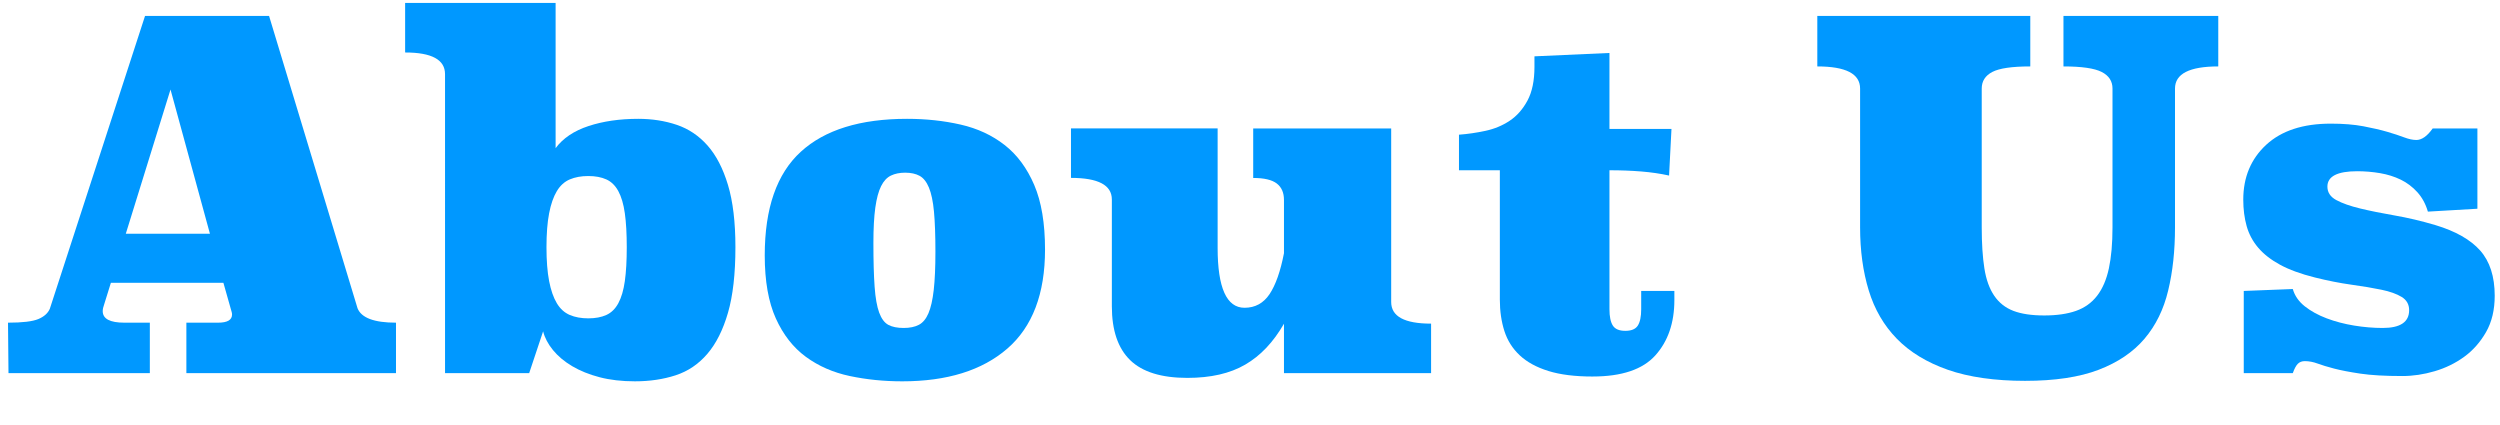 <?xml version="1.0" encoding="UTF-8"?><svg id="b" xmlns="http://www.w3.org/2000/svg" width="312" height="53" viewBox="0 0 312 53"><g id="c"><g id="d"><path d="m1,40.27c1.8,0,3.06-.15,3.78-.45s1.2-.73,1.44-1.29L18.1,1.99h15.48l11.04,36.48c.48,1.2,2.08,1.8,4.8,1.8v6.3h-26.16v-6.3h3.96c1.16,0,1.74-.34,1.74-1.02,0-.12-.02-.24-.06-.36-.04-.12-.08-.26-.12-.42l-.9-3.18h-14.04l-.84,2.7c-.12.32-.18.6-.18.84,0,.96.9,1.44,2.7,1.44h3.18v6.3H1.06l-.06-6.3Zm14.7-11.1h10.5l-4.92-18-5.58,18Z" fill="#0098ff" stroke-width="0"/><path d="m69.34,18.49c.92-1.24,2.29-2.16,4.11-2.76,1.82-.6,3.89-.9,6.21-.9,1.72,0,3.32.25,4.8.75,1.48.5,2.76,1.36,3.84,2.58,1.08,1.22,1.93,2.86,2.55,4.92.62,2.06.93,4.65.93,7.77,0,3.32-.31,6.05-.93,8.19-.62,2.14-1.48,3.85-2.58,5.13-1.1,1.28-2.42,2.17-3.96,2.67-1.54.5-3.23.75-5.07.75-1.64,0-3.11-.17-4.41-.51-1.3-.34-2.44-.8-3.42-1.38-.98-.58-1.78-1.25-2.4-2.01-.62-.76-1.03-1.54-1.23-2.34l-1.74,5.22h-10.5V9.25c0-1.8-1.66-2.7-4.98-2.7V.37h18.78v18.12Zm4.08,21.24c.88,0,1.63-.14,2.25-.42.62-.28,1.12-.77,1.5-1.47.38-.7.65-1.62.81-2.76.16-1.14.24-2.55.24-4.23s-.08-3.09-.24-4.23c-.16-1.14-.43-2.06-.81-2.76-.38-.7-.88-1.19-1.5-1.47-.62-.28-1.37-.42-2.25-.42s-1.65.14-2.31.42c-.66.28-1.2.77-1.62,1.47-.42.7-.74,1.62-.96,2.76s-.33,2.55-.33,4.23.11,3.09.33,4.23.54,2.06.96,2.76c.42.7.96,1.19,1.62,1.47s1.43.42,2.31.42Z" fill="#0098ff" stroke-width="0"/><path d="m130.42,31.15c0,5.52-1.57,9.64-4.71,12.36-3.14,2.72-7.51,4.08-13.11,4.08-2.28,0-4.46-.22-6.54-.66-2.08-.44-3.91-1.24-5.49-2.4-1.58-1.16-2.83-2.76-3.75-4.8-.92-2.04-1.38-4.66-1.38-7.86,0-5.88,1.5-10.19,4.5-12.93,3-2.74,7.42-4.11,13.26-4.11,2.36,0,4.59.24,6.69.72,2.1.48,3.93,1.33,5.49,2.55,1.56,1.22,2.79,2.88,3.69,4.98.9,2.1,1.35,4.79,1.35,8.07Zm-17.64,9.78c.76,0,1.39-.13,1.89-.39.5-.26.9-.74,1.2-1.44.3-.7.52-1.67.66-2.91.14-1.24.21-2.84.21-4.8s-.06-3.7-.18-4.98c-.12-1.28-.33-2.28-.63-3-.3-.72-.69-1.21-1.17-1.47-.48-.26-1.08-.39-1.8-.39-.68,0-1.27.12-1.77.36-.5.24-.91.68-1.23,1.32s-.56,1.53-.72,2.67c-.16,1.14-.24,2.61-.24,4.41,0,2.24.05,4.06.15,5.46.1,1.4.29,2.48.57,3.24.28.76.66,1.27,1.14,1.53.48.26,1.12.39,1.92.39Z" fill="#0098ff" stroke-width="0"/><path d="m151.96,16.03v14.9c0,4.99,1.12,7.48,3.36,7.48,1.32,0,2.36-.57,3.12-1.7.76-1.14,1.36-2.84,1.8-5.11v-6.64c0-.92-.3-1.6-.9-2.06-.6-.46-1.58-.69-2.94-.69v-6.18h17.22v21.66c0,1.8,1.66,2.7,4.98,2.7v6.18h-18.36v-6.17c-1.32,2.3-2.93,4-4.83,5.1-1.9,1.11-4.31,1.66-7.23,1.66-3.24,0-5.62-.74-7.14-2.22-1.52-1.48-2.28-3.72-2.28-6.72v-13.32c0-1.8-1.7-2.7-5.1-2.7v-6.18h18.3Z" fill="#0098ff" stroke-width="0"/><path d="m198.76,46.99c-2.2,0-4.04-.23-5.52-.69-1.48-.46-2.67-1.11-3.57-1.95-.9-.84-1.54-1.85-1.92-3.03s-.57-2.49-.57-3.93v-16.14h-5.1v-4.44c1.08-.08,2.18-.24,3.3-.48,1.12-.24,2.13-.66,3.03-1.26.9-.6,1.64-1.44,2.22-2.52.58-1.08.87-2.48.87-4.2v-1.32l9.36-.42v9.48h7.74l-.3,5.82c-1.08-.24-2.24-.41-3.48-.51-1.24-.1-2.56-.15-3.96-.15v17.34c0,.92.14,1.6.42,2.04.28.44.8.66,1.56.66s1.28-.22,1.56-.66c.28-.44.42-1.12.42-2.04v-2.28h4.14v1.14c0,2.84-.79,5.14-2.37,6.9-1.58,1.76-4.19,2.64-7.83,2.64Z" fill="#0098ff" stroke-width="0"/><path d="m276.84,8.29c-3.6,0-5.4.92-5.4,2.76v17.34c0,2.88-.28,5.5-.85,7.86-.56,2.36-1.55,4.37-2.96,6.03-1.41,1.66-3.32,2.95-5.72,3.87-2.4.92-5.47,1.38-9.19,1.38s-7.01-.46-9.63-1.38c-2.62-.92-4.74-2.21-6.36-3.87-1.62-1.66-2.79-3.67-3.51-6.03-.72-2.36-1.08-4.98-1.08-7.86V11.05c0-1.84-1.78-2.76-5.34-2.76V1.99h26.58v6.3c-2.28,0-3.86.23-4.74.69s-1.32,1.15-1.32,2.07v17.34c0,2,.11,3.7.33,5.1.22,1.4.63,2.54,1.23,3.42s1.4,1.51,2.4,1.89c1,.38,2.28.57,3.84.57s2.88-.19,3.96-.57c1.08-.38,1.96-1.01,2.64-1.89.68-.88,1.17-2.02,1.47-3.42.3-1.4.45-3.1.45-5.1V11.05c0-.92-.45-1.61-1.35-2.07-.9-.46-2.49-.69-4.77-.69V1.99h19.32v6.3Z" fill="#0098ff" stroke-width="0"/><path d="m309.18,26.05l-6.18.36c-.28-.96-.72-1.77-1.32-2.43-.6-.66-1.29-1.18-2.07-1.56-.78-.38-1.64-.65-2.58-.81-.94-.16-1.89-.24-2.85-.24-2.48,0-3.72.64-3.72,1.92,0,.72.37,1.28,1.11,1.68.74.4,1.74.75,2.98,1.05,1.24.3,2.68.59,4.3.87,1.62.28,3.32.68,5.08,1.2,2.53.76,4.39,1.82,5.6,3.18,1.2,1.36,1.81,3.24,1.81,5.64,0,1.76-.36,3.27-1.08,4.53-.72,1.26-1.63,2.29-2.73,3.09-1.1.8-2.33,1.4-3.69,1.8-1.36.4-2.7.6-4.02.6-2.16,0-3.91-.1-5.25-.3-1.34-.2-2.43-.41-3.27-.63-.84-.22-1.53-.43-2.07-.63s-1.07-.3-1.59-.3c-.36,0-.65.11-.87.33-.22.22-.43.61-.63,1.17h-6.12v-10.26l6.12-.24c.24.84.74,1.56,1.5,2.16.76.6,1.67,1.1,2.73,1.5,1.06.4,2.2.7,3.42.9,1.22.2,2.41.3,3.57.3,2.2,0,3.3-.74,3.3-2.22,0-.72-.31-1.27-.93-1.65-.62-.38-1.46-.68-2.52-.9-1.06-.22-2.31-.43-3.75-.63-1.44-.2-2.96-.5-4.56-.9-1.76-.44-3.21-.97-4.35-1.59-1.14-.62-2.05-1.33-2.73-2.13-.68-.8-1.16-1.7-1.44-2.7-.28-1-.42-2.1-.42-3.3,0-2.8.96-5.08,2.86-6.84,1.91-1.76,4.59-2.64,8.06-2.64,1.56,0,2.92.11,4.08.33,1.16.22,2.15.45,2.97.69.82.24,1.52.47,2.1.69.58.22,1.09.33,1.53.33.68,0,1.36-.48,2.04-1.44h5.58v10.02Z" fill="#0098ff" stroke-width="0"/><rect width="312" height="53" fill="none" stroke-width="0"/></g></g></svg>